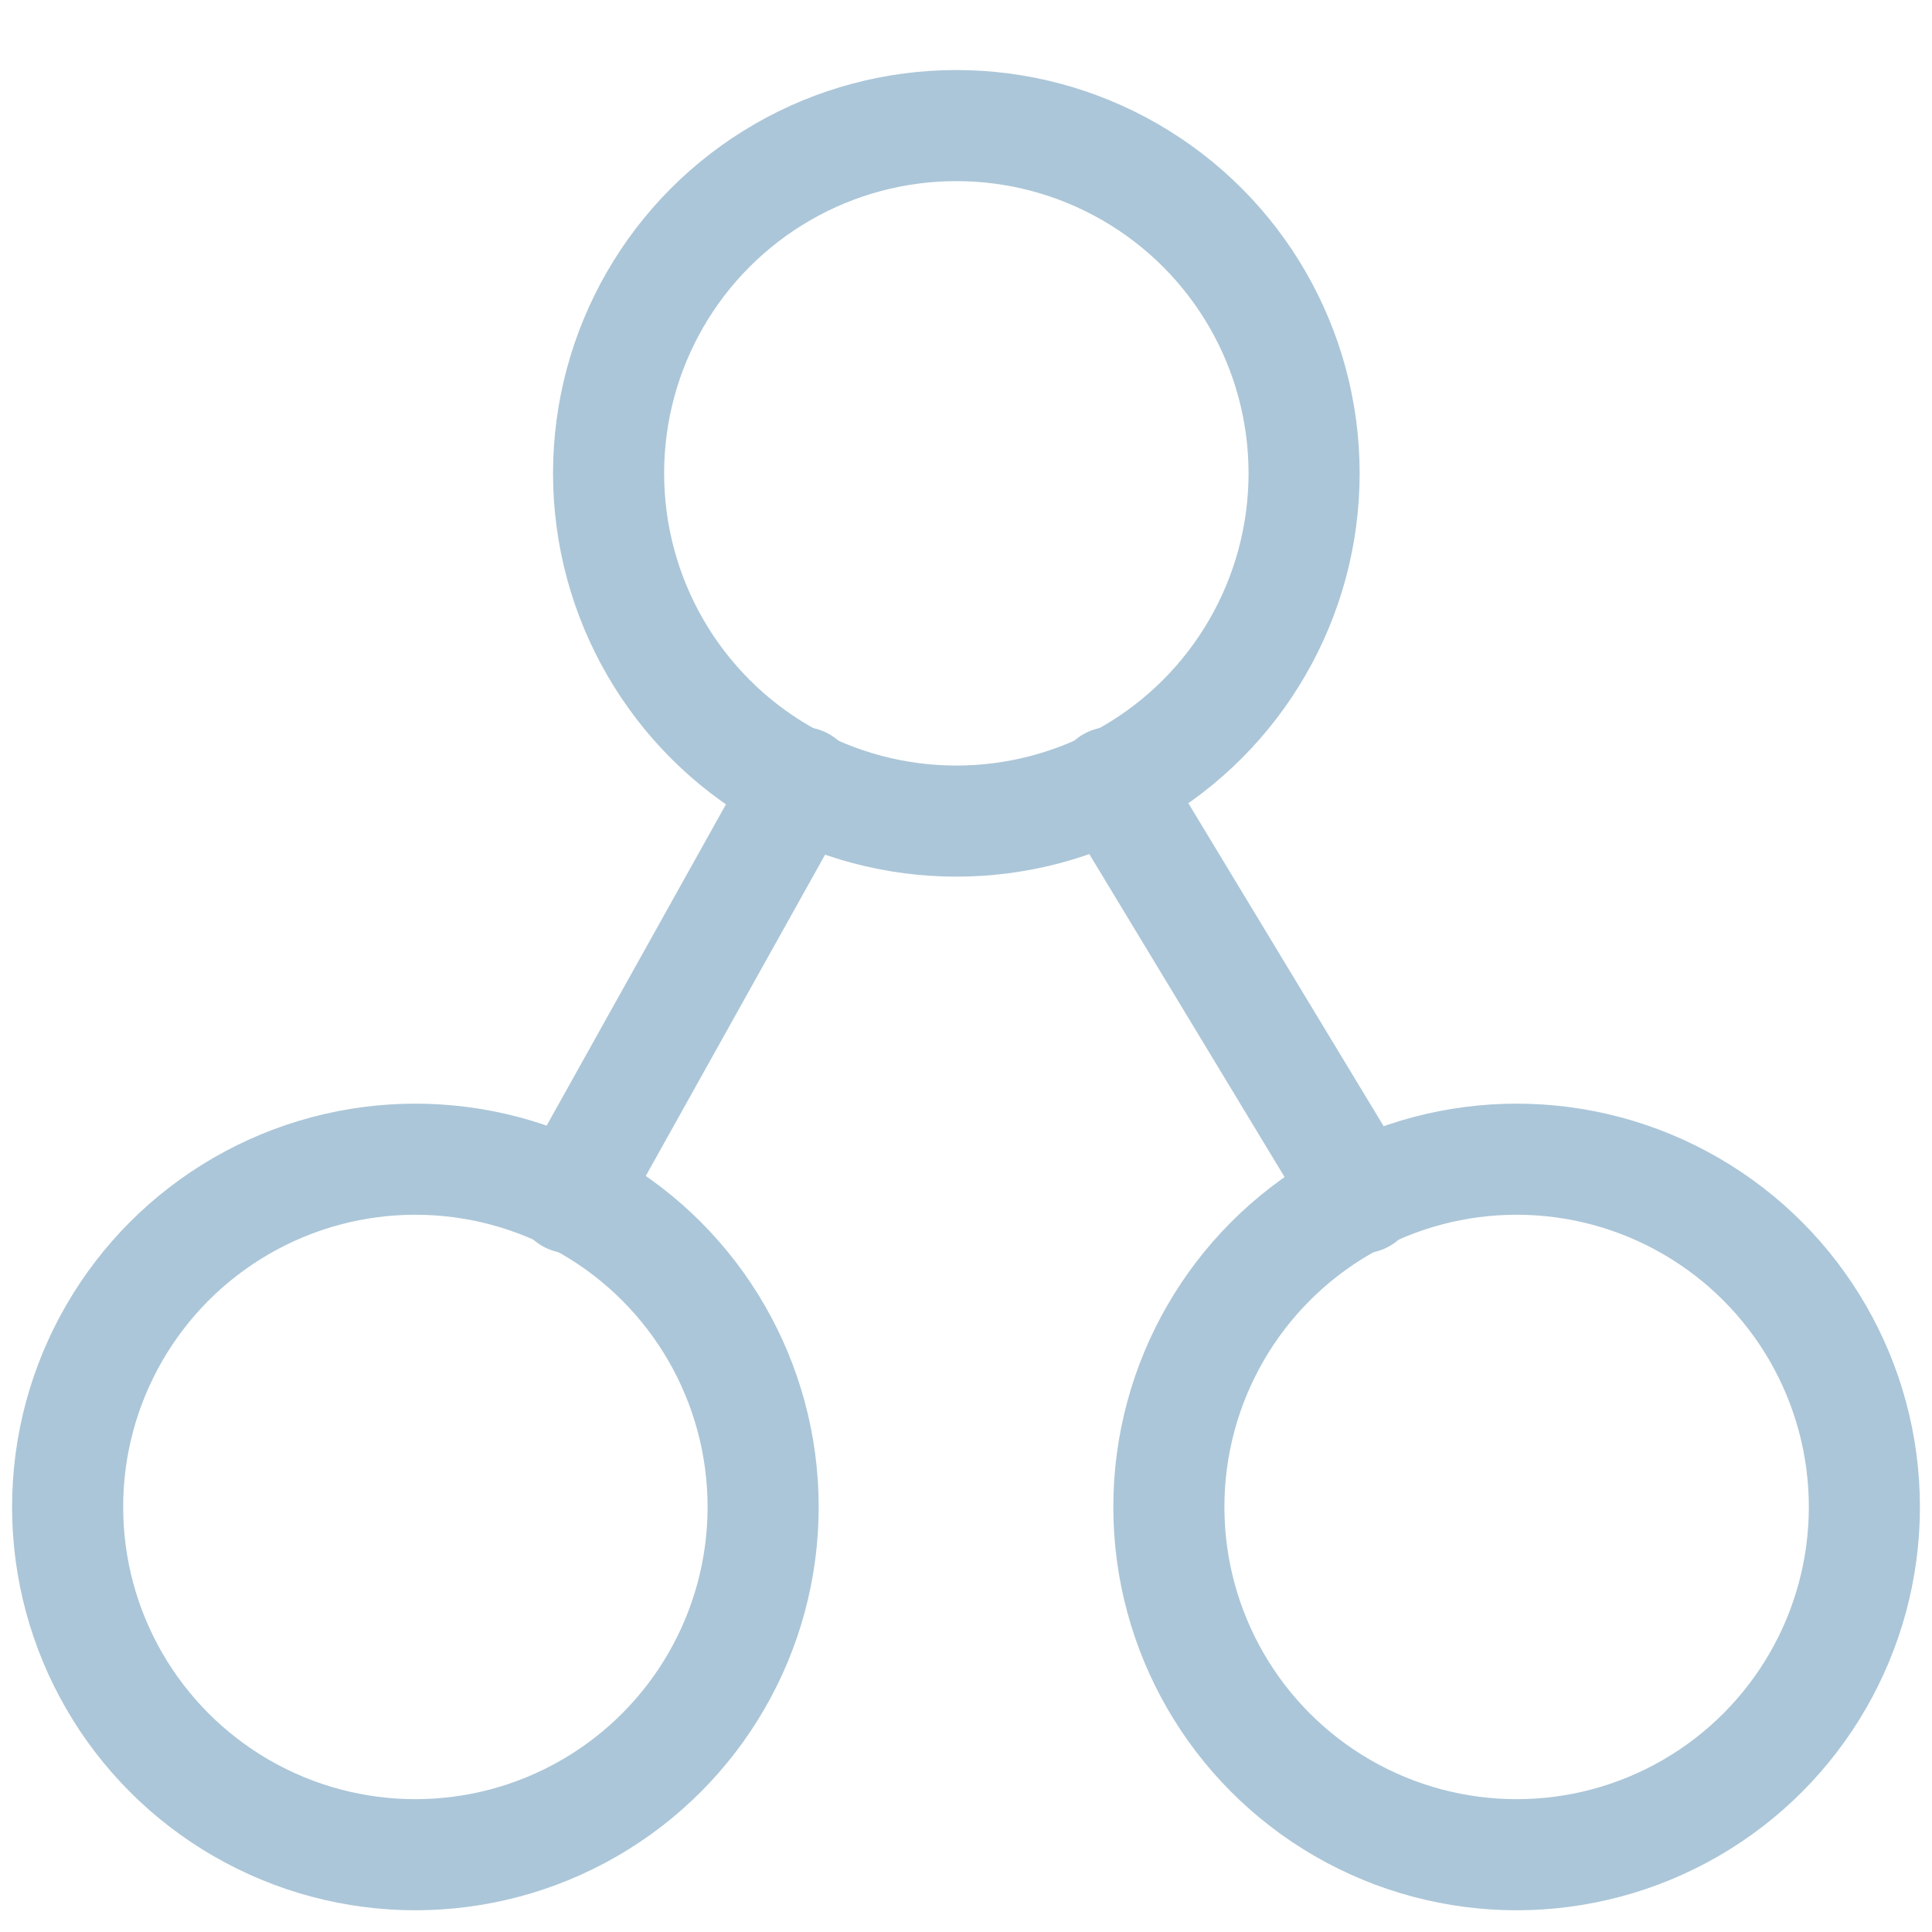 <?xml version="1.0" encoding="utf-8"?>
<!-- Generator: Adobe Illustrator 24.0.1, SVG Export Plug-In . SVG Version: 6.00 Build 0)  -->
<svg version="1.1" id="图层_1" xmlns="http://www.w3.org/2000/svg" xmlns:xlink="http://www.w3.org/1999/xlink" x="0px" y="0px"
	 viewBox="0 0 20 20" style="enable-background:new 0 0 20 20;" xml:space="preserve">
<style type="text/css">
	.st0{fill:none;stroke:#ABC6D8;stroke-width:1.15;stroke-linecap:round;stroke-linejoin:round;stroke-miterlimit:10;}
</style>
<g>
	<circle class="st0" cx="9.9" cy="4.9" r="3.6"/>
	<circle class="st0" cx="4.3" cy="15.6" r="3.6"/>
	<circle class="st0" cx="15.7" cy="15.6" r="3.6"/>
	<line class="st0" x1="8.3" y1="8.1" x2="5.9" y2="12.4"/>
	<line class="st0" x1="11.5" y1="8.1" x2="14.1" y2="12.4"/>
</g>
</svg>
